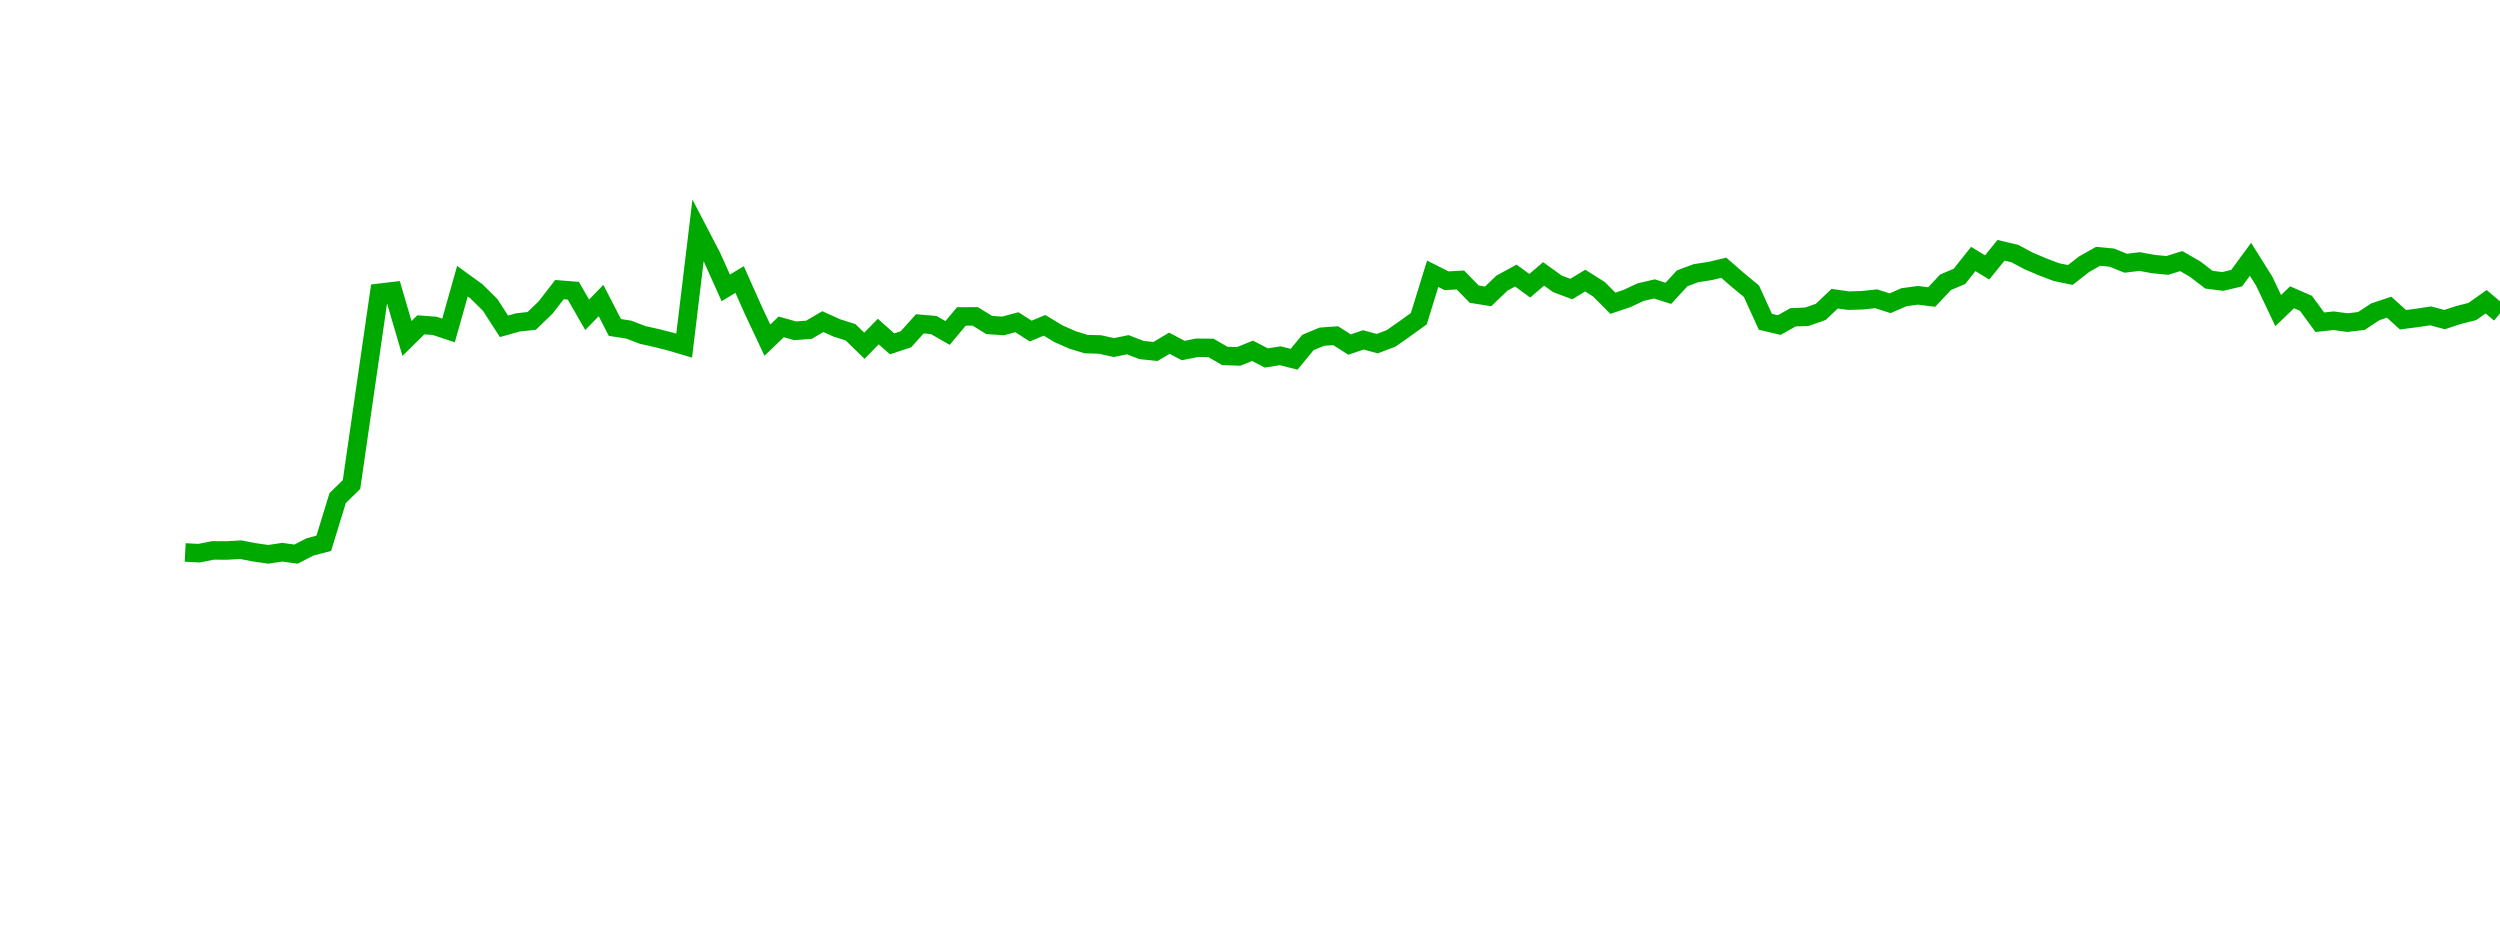 <?xml version="1.0" encoding="UTF-8"?>
<svg xmlns="http://www.w3.org/2000/svg" xmlns:xlink="http://www.w3.org/1999/xlink" width="270pt" height="100pt" viewBox="0 0 270 100" version="1.1">
<defs>
<clipPath id="clip1">
  <path d="M 19 0 L 270 0 L 270 81 L 19 81 Z M 19 0 "/>
</clipPath>
</defs>
<g id="surface15294">
<g clip-path="url(#clip1)" clip-rule="nonzero">
<path style="fill:none;stroke-width:1;stroke-linecap:butt;stroke-linejoin:miter;stroke:rgb(0%,66.275%,0%);stroke-opacity:1;stroke-miterlimit:10;" d="M 10 29.832 L 10.748 29.871 L 11.496 29.721 L 12.246 29.727 L 12.994 29.682 L 13.742 29.826 L 14.49 29.934 L 15.24 29.82 L 15.988 29.922 L 16.736 29.535 L 17.484 29.338 L 18.234 26.895 L 18.982 26.164 L 19.73 20.984 L 20.479 15.812 L 21.229 15.723 L 21.977 18.277 L 22.725 17.541 L 23.473 17.596 L 24.221 17.844 L 24.971 15.184 L 25.719 15.725 L 26.467 16.463 L 27.215 17.621 L 27.965 17.41 L 28.713 17.328 L 29.461 16.607 L 30.209 15.639 L 30.959 15.699 L 31.707 16.998 L 32.455 16.229 L 33.203 17.682 L 33.951 17.799 L 34.701 18.086 L 35.449 18.254 L 36.197 18.443 L 36.945 18.664 L 37.695 12.441 L 38.443 13.879 L 39.191 15.545 L 39.939 15.094 L 40.689 16.775 L 41.438 18.369 L 42.186 17.652 L 42.934 17.863 L 43.684 17.807 L 44.432 17.367 L 45.18 17.705 L 45.928 17.943 L 46.676 18.67 L 47.426 17.904 L 48.174 18.568 L 48.922 18.32 L 49.67 17.488 L 50.42 17.551 L 51.168 17.98 L 51.916 17.088 L 52.664 17.086 L 53.414 17.549 L 54.162 17.6 L 54.91 17.4 L 55.658 17.877 L 56.406 17.568 L 57.156 18.021 L 57.904 18.352 L 58.652 18.582 L 59.4 18.602 L 60.15 18.768 L 60.898 18.615 L 61.646 18.902 L 62.395 18.98 L 63.145 18.535 L 63.893 18.928 L 64.641 18.781 L 65.389 18.787 L 66.139 19.219 L 66.887 19.246 L 67.635 18.943 L 68.383 19.33 L 69.131 19.211 L 69.881 19.4 L 70.629 18.492 L 71.377 18.182 L 72.125 18.127 L 72.875 18.605 L 73.623 18.354 L 74.371 18.557 L 75.119 18.273 L 75.869 17.748 L 76.617 17.207 L 77.365 14.783 L 78.113 15.16 L 78.861 15.119 L 79.611 15.885 L 80.359 16.004 L 81.107 15.287 L 81.855 14.879 L 82.605 15.43 L 83.354 14.791 L 84.102 15.328 L 84.85 15.609 L 85.6 15.152 L 86.348 15.623 L 87.096 16.375 L 87.844 16.125 L 88.594 15.775 L 89.342 15.602 L 90.09 15.84 L 90.838 15.029 L 91.586 14.75 L 92.336 14.635 L 93.084 14.459 L 93.832 15.109 L 94.58 15.73 L 95.33 17.377 L 96.078 17.553 L 96.826 17.133 L 97.574 17.104 L 98.324 16.84 L 99.072 16.129 L 99.82 16.236 L 100.568 16.213 L 101.316 16.135 L 102.066 16.375 L 102.814 16.049 L 103.562 15.947 L 104.311 16.039 L 105.061 15.242 L 105.809 14.924 L 106.557 13.986 L 107.305 14.441 L 108.055 13.516 L 108.803 13.693 L 109.551 14.094 L 110.299 14.41 L 111.049 14.695 L 111.797 14.848 L 112.545 14.266 L 113.293 13.842 L 114.041 13.912 L 114.791 14.215 L 115.539 14.123 L 116.287 14.26 L 117.035 14.332 L 117.785 14.1 L 118.533 14.527 L 119.281 15.104 L 120.029 15.197 L 120.779 15.02 L 121.527 14.002 L 122.275 15.197 L 123.023 16.771 L 123.771 16.053 L 124.521 16.379 L 125.27 17.4 L 126.018 17.32 L 126.766 17.422 L 127.516 17.332 L 128.264 16.838 L 129.012 16.588 L 129.76 17.266 L 130.51 17.168 L 131.258 17.057 L 132.006 17.258 L 132.754 17.012 L 133.504 16.822 L 134.252 16.293 L 135 16.93 " transform="matrix(2,0,0,2,0,0)"/>
</g>
</g>
</svg>
